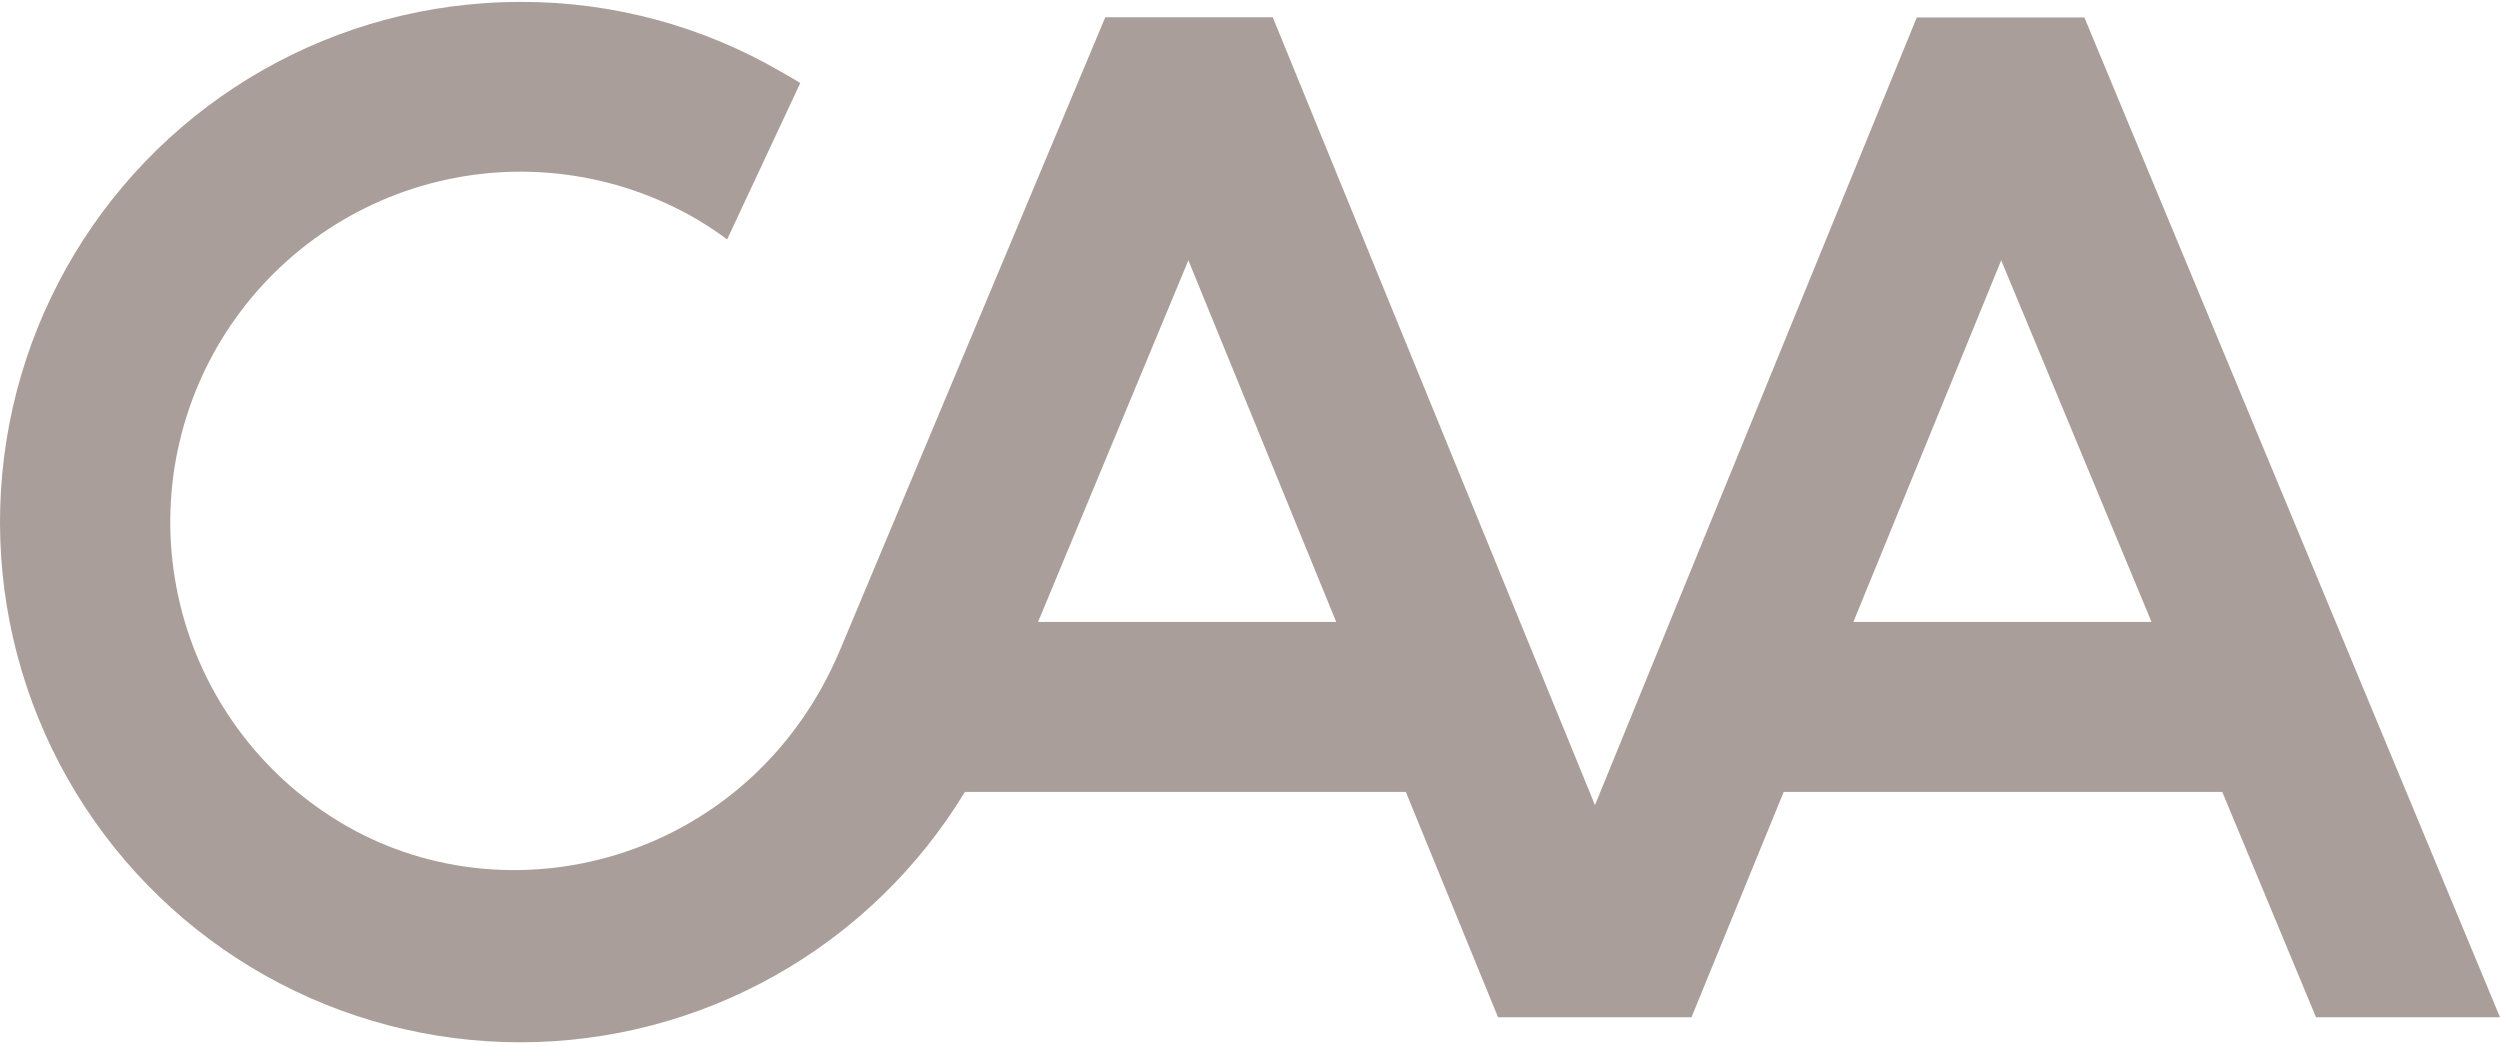 <svg width="600" height="251" viewBox="0 0 600 251" fill="none" xmlns="http://www.w3.org/2000/svg">
<path d="M125.376 0.458C122.36 0.458 119.311 0.541 116.295 0.758C94.908 2.225 74.26 9.175 56.339 20.938C38.418 32.7 23.828 48.879 13.973 67.917C4.119 86.954 -0.668 108.208 0.075 129.632C0.818 151.055 7.064 171.928 18.213 190.236C29.362 208.545 45.038 223.676 63.73 234.169C82.423 244.662 103.503 250.166 124.939 250.149C146.376 250.132 167.446 244.597 186.122 234.074C204.799 223.551 220.451 208.397 231.572 190.071H337.401L359.53 244.143H405.955L428.084 190.071H533.346L555.842 244.143H600L500.253 4.19H460.027L382.792 193.22L305.458 4.14H265.265L201.661 155.877C180.749 205.751 123.843 221.714 82.934 198.102C63.619 186.963 49.52 168.608 43.739 147.073C37.958 125.539 40.968 102.59 52.107 83.275C63.246 63.96 81.602 49.861 103.136 44.08C124.671 38.298 147.62 41.308 166.935 52.447C169.549 53.978 172.08 55.646 174.516 57.447L192.063 19.937C190.53 18.954 188.914 18.071 187.331 17.154C168.509 6.233 147.137 0.474 125.376 0.458ZM285.211 62.479L320.688 149.262H249.135L285.211 62.479ZM480.29 62.479L516.366 149.262H444.814L480.29 62.479Z" fill="#AA9E9A"/>
</svg>
